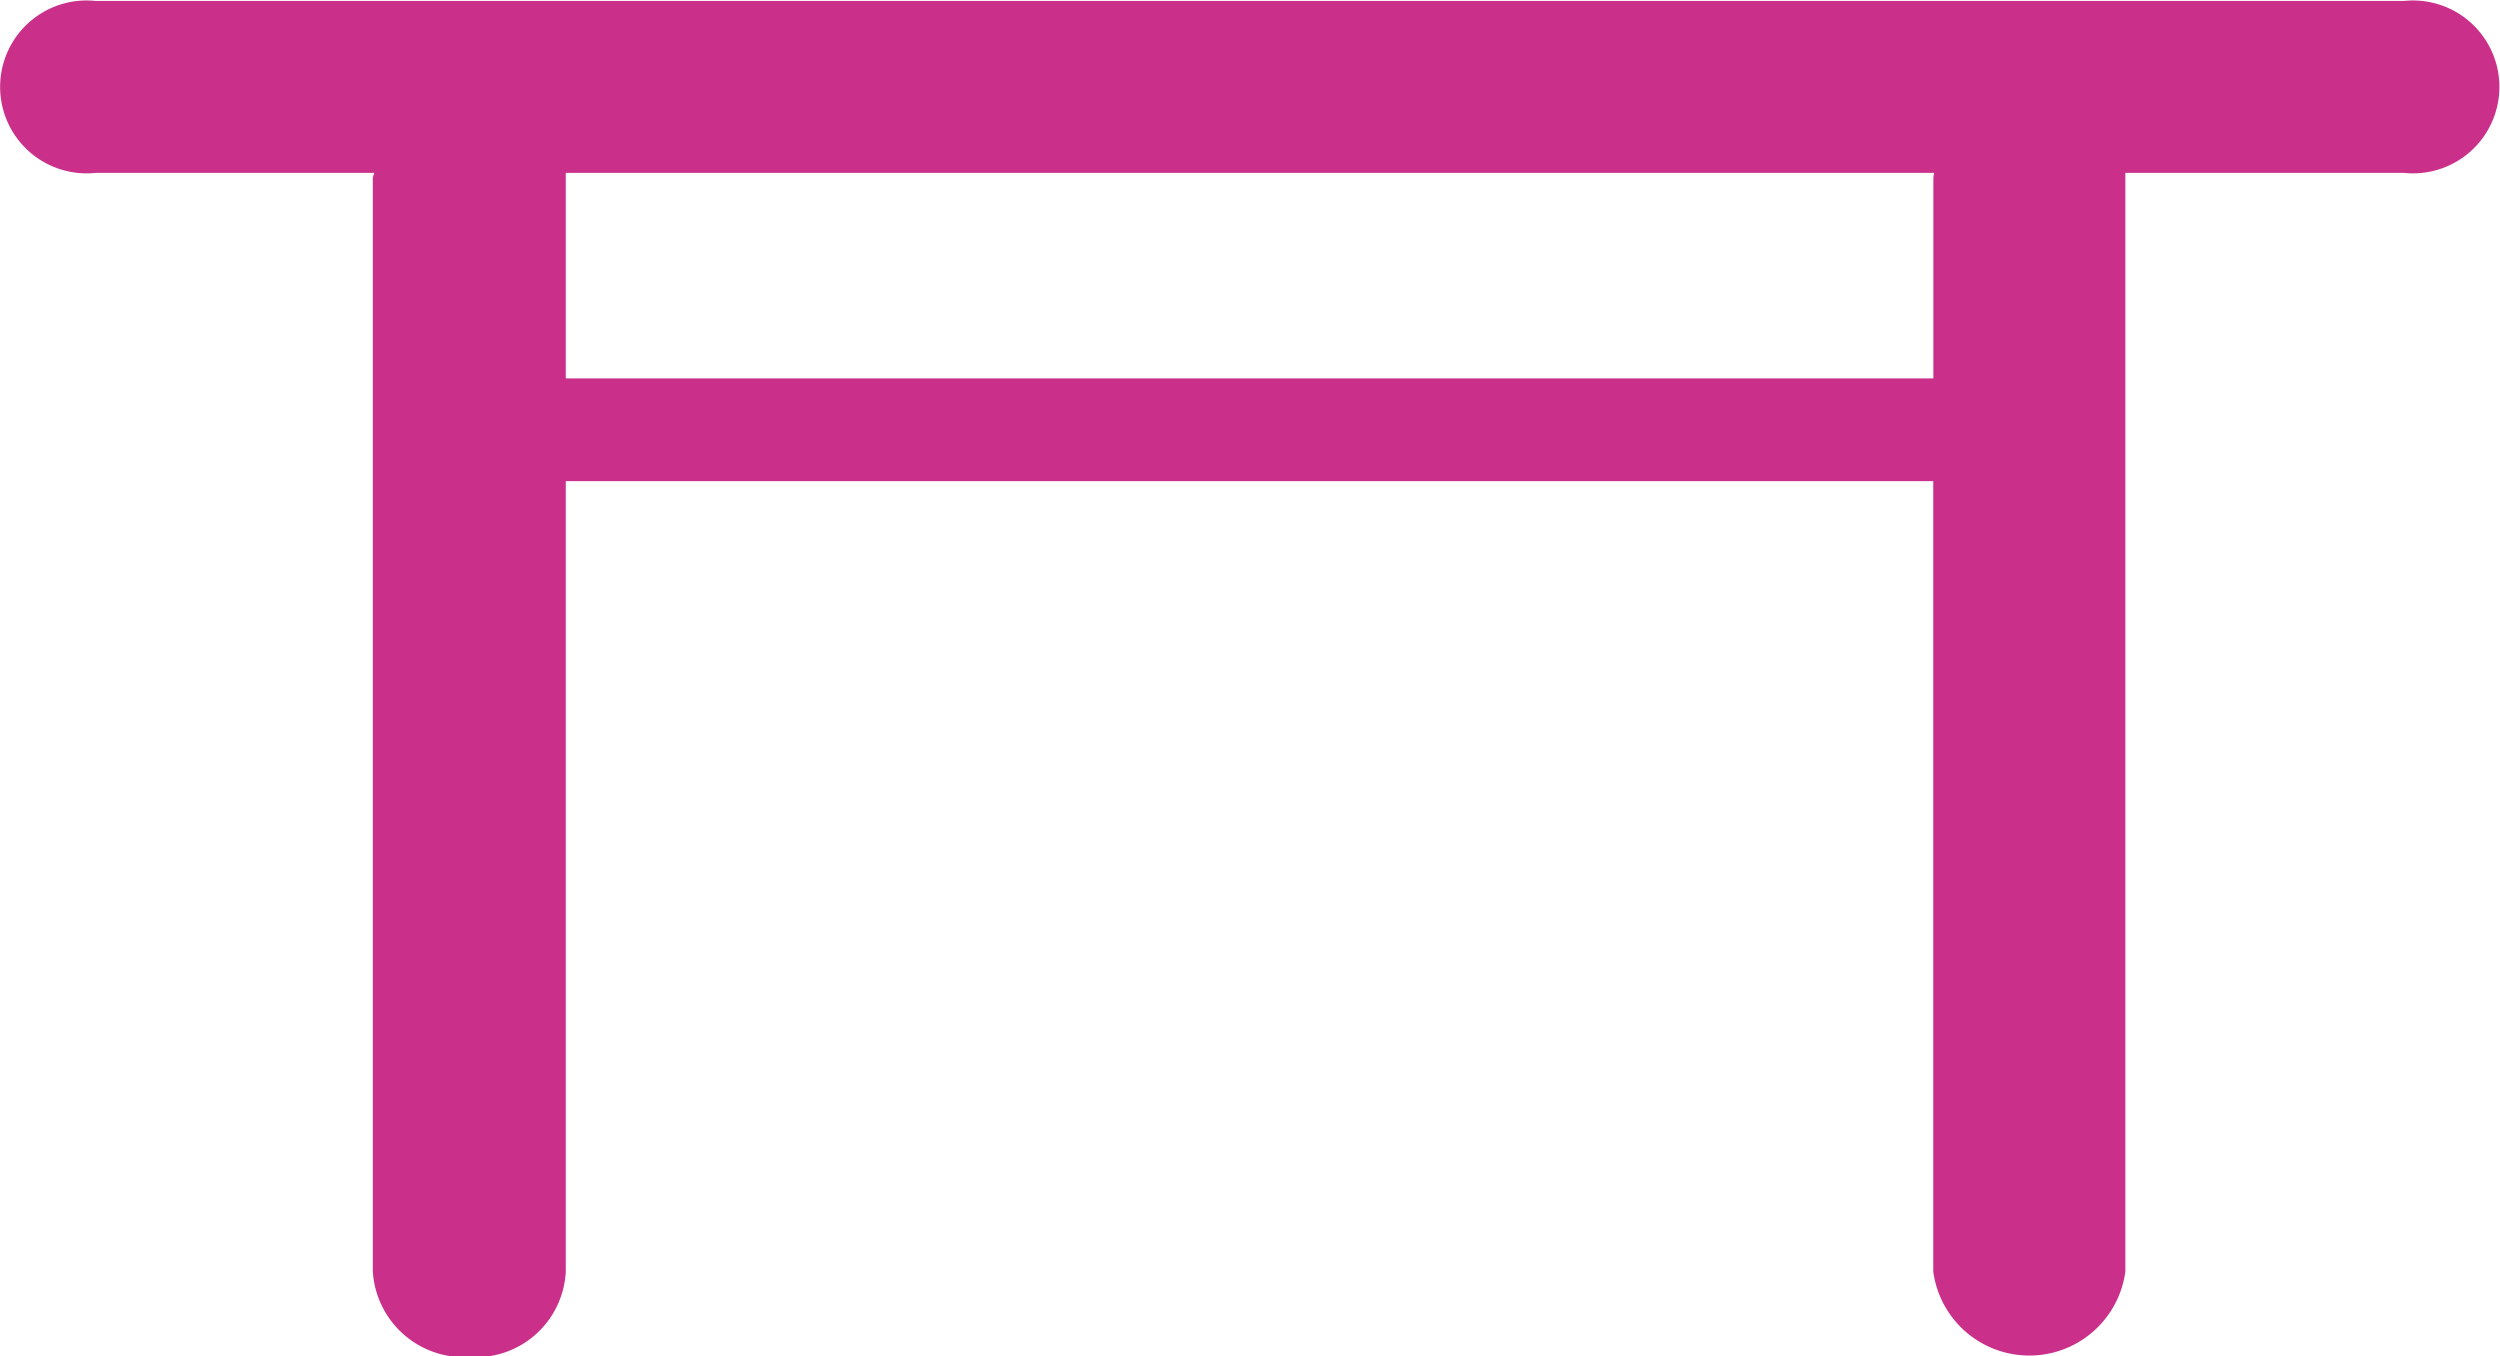 <svg xmlns="http://www.w3.org/2000/svg" width="26.031" height="14.12" viewBox="0 0 26.031 14.12">
  <defs>
    <style>
      .cls-1 {
        fill: #ca2f8a;
        fill-rule: evenodd;
      }
    </style>
  </defs>
  <path id="table_management" data-name="table management" class="cls-1" d="M949.86,1533.91H964.1v-2.09l0.007-.05H949.86v2.14h0Zm14.242,1.07H949.86v8.23a0.939,0.939,0,0,1-1,.89,0.952,0.952,0,0,1-1.009-.89v-11.39l0.014-.05h-2.9a0.9,0.9,0,1,1,0-1.79h24.034a0.9,0.9,0,1,1,0,1.79h-2.9v11.44a1.009,1.009,0,0,1-2,0v-8.23h0Z" transform="translate(-943.969 -1529.97)"/>
</svg>
